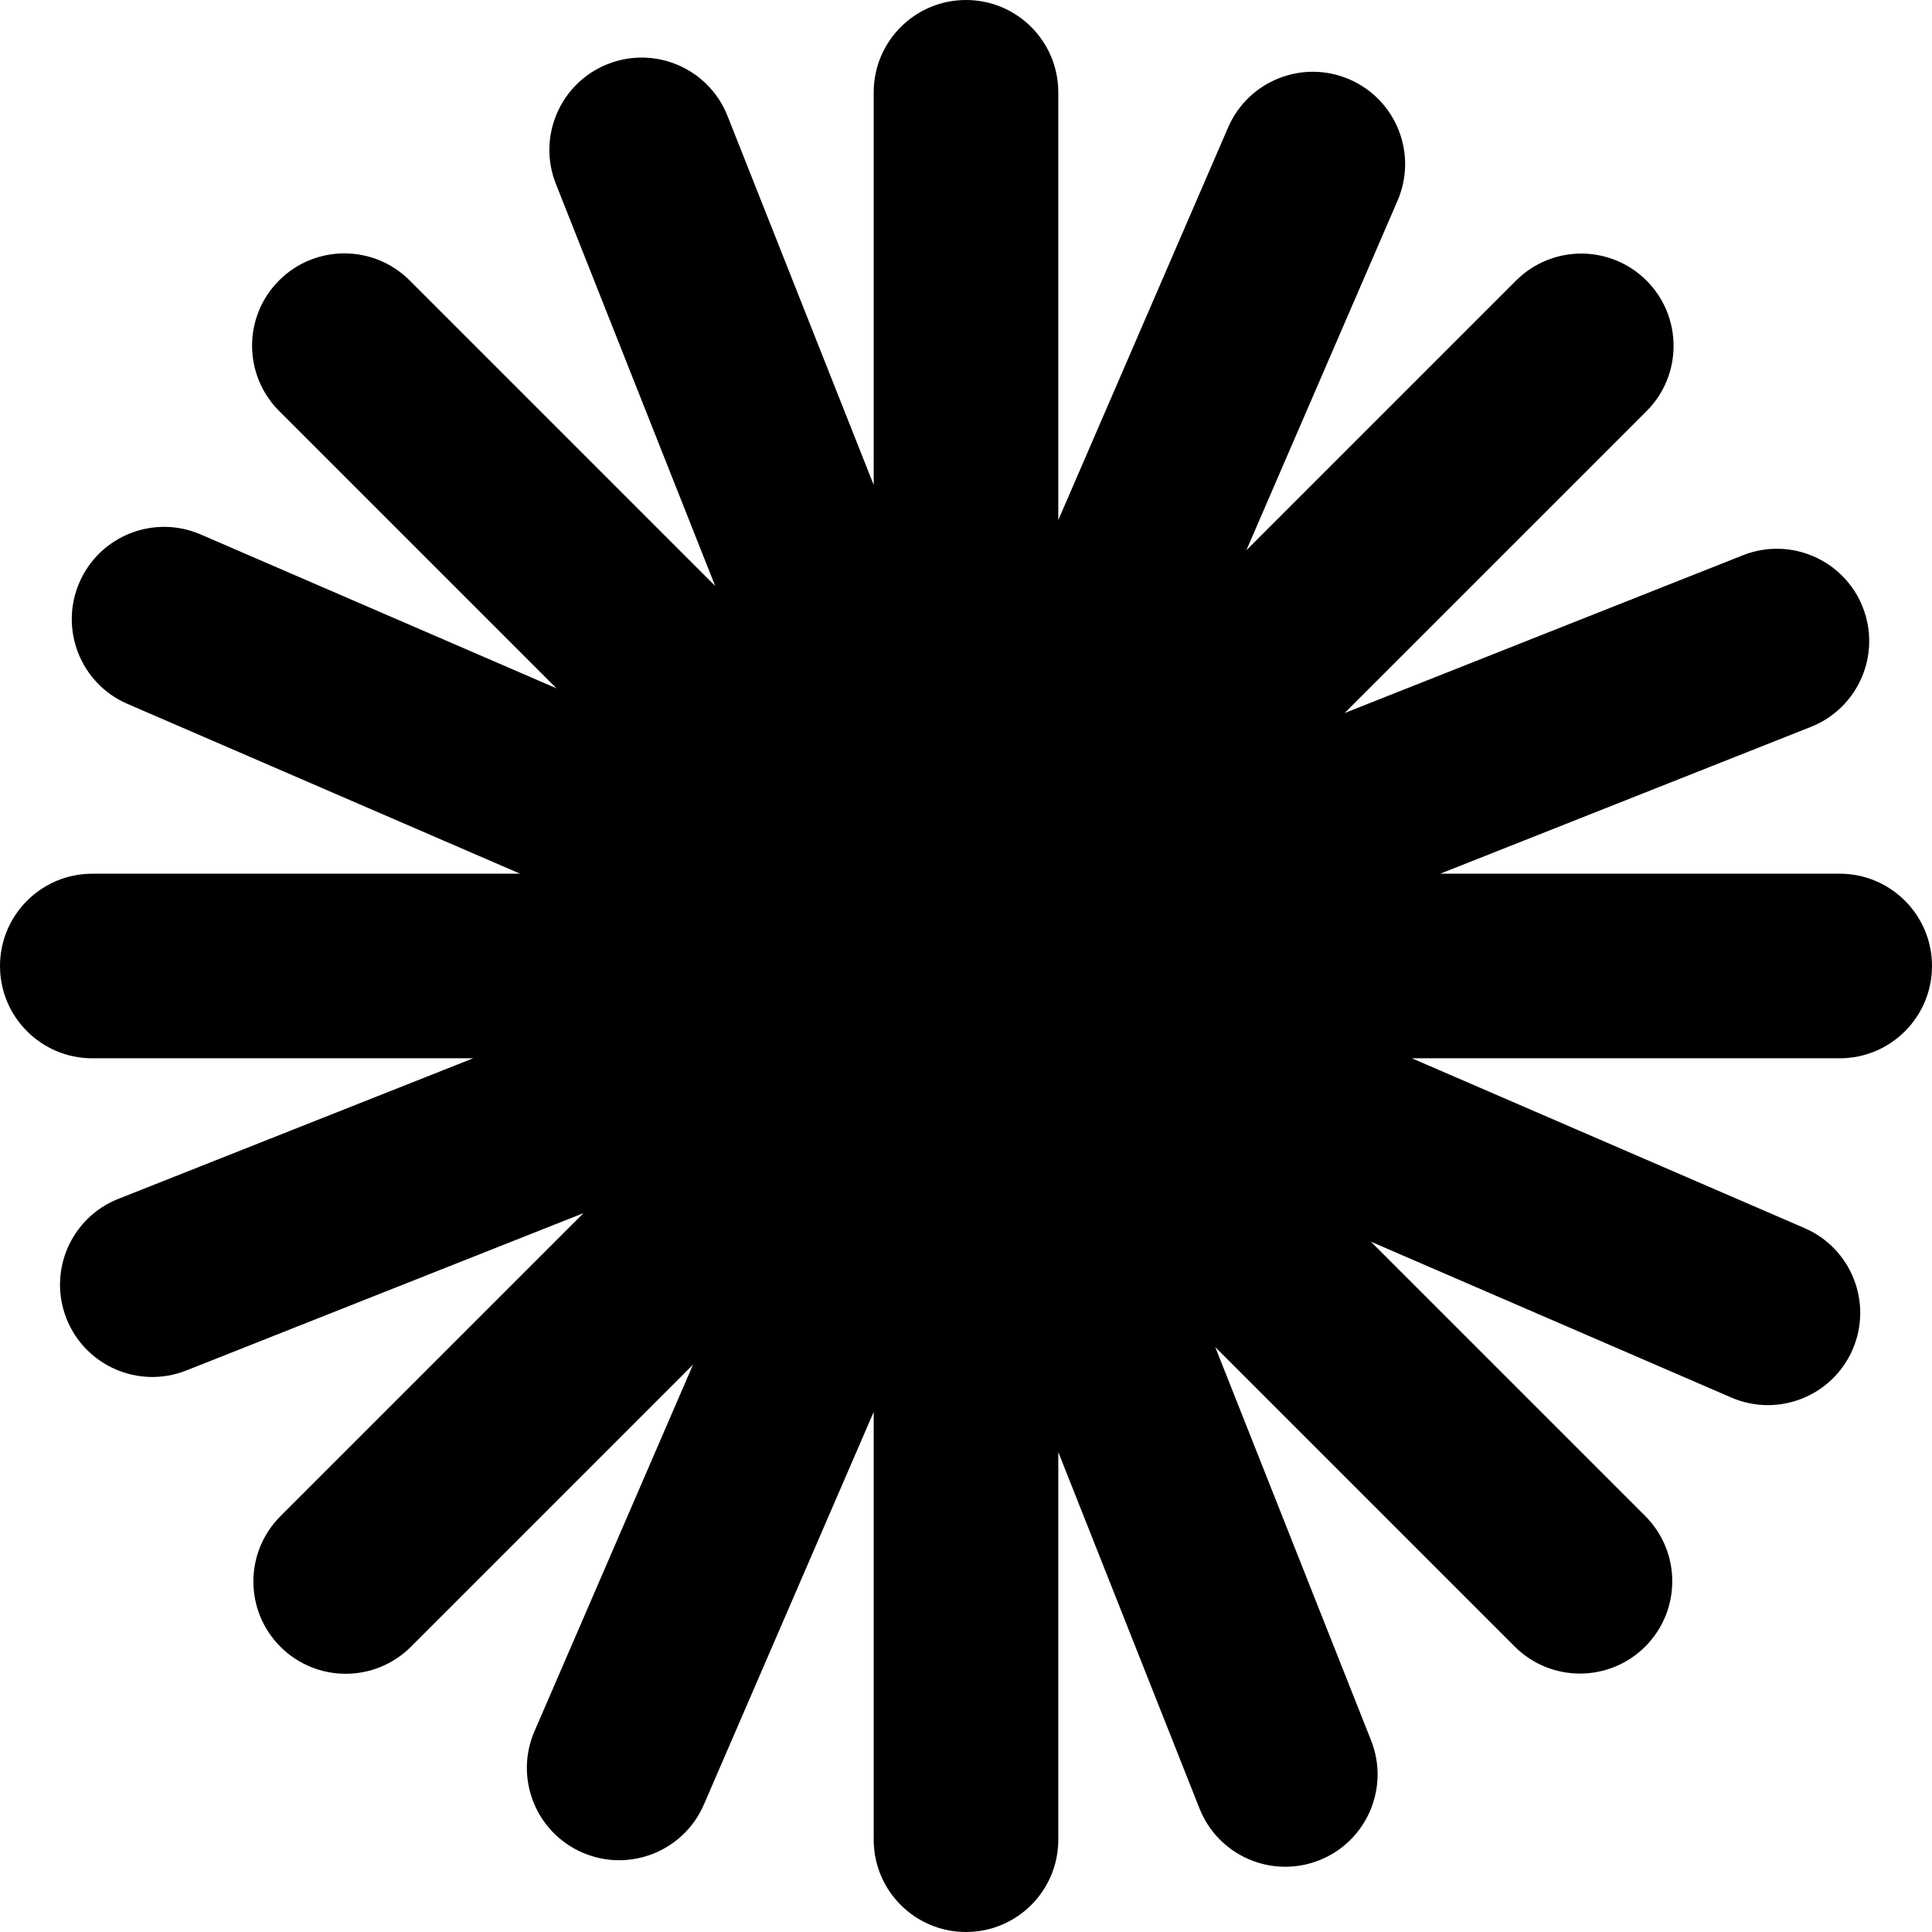 <?xml version="1.0" encoding="UTF-8"?>
<svg xmlns="http://www.w3.org/2000/svg" width="216" height="216" viewBox="0 0 216 216" fill="none">
  <path d="M108 0C113.699 4.99055e-06 118.318 4.62 118.318 10.319V58.148L137.305 14.248C139.567 9.018 145.641 6.612 150.871 8.874C156.102 11.136 158.508 17.21 156.246 22.44L139.343 61.523L169.493 31.373C173.523 27.343 180.056 27.343 184.086 31.373C188.115 35.403 188.115 41.936 184.086 45.965L150.332 79.718L194.859 62.079C200.157 59.98 206.154 62.574 208.253 67.872C210.352 73.17 207.758 79.167 202.46 81.266L161.022 97.681H205.682C211.38 97.681 216 102.301 216 108C216 113.699 211.38 118.318 205.682 118.318H157.853L201.752 137.304C206.983 139.566 209.389 145.641 207.127 150.871C204.865 156.102 198.79 158.508 193.56 156.246L153.264 138.818L183.94 169.493C187.969 173.523 187.969 180.056 183.94 184.086C179.91 188.115 173.377 188.115 169.347 184.086L135.866 150.604L153.29 194.585C155.389 199.884 152.795 205.88 147.497 207.979C142.199 210.078 136.203 207.485 134.104 202.186L118.318 162.341V205.682C118.318 211.38 113.699 216 108 216C102.301 216 97.681 211.38 97.681 205.682V157.851L78.695 201.752C76.433 206.982 70.359 209.388 65.129 207.126C59.898 204.864 57.492 198.79 59.754 193.56L77.481 152.57L45.944 184.108C41.914 188.137 35.381 188.137 31.351 184.108C27.322 180.078 27.322 173.545 31.351 169.515L65.238 135.628L20.831 153.221C15.533 155.32 9.536 152.726 7.437 147.428C5.339 142.13 7.932 136.134 13.23 134.035L52.901 118.318H10.319C4.62 118.318 7.54128e-06 113.699 0 108C2.491e-07 102.301 4.62 97.681 10.319 97.681H58.149L14.248 78.695C9.018 76.433 6.612 70.359 8.874 65.128C11.136 59.898 17.21 57.491 22.441 59.754L62.218 76.957L31.205 45.944C27.175 41.914 27.175 35.381 31.205 31.351C35.235 27.322 41.768 27.322 45.797 31.351L79.957 65.511L62.148 20.558C60.049 15.26 62.643 9.263 67.941 7.164C73.239 5.065 79.236 7.659 81.335 12.957L97.681 54.219V10.319C97.681 4.62 102.301 0 108 0Z" fill="currentColor"></path>
</svg>
